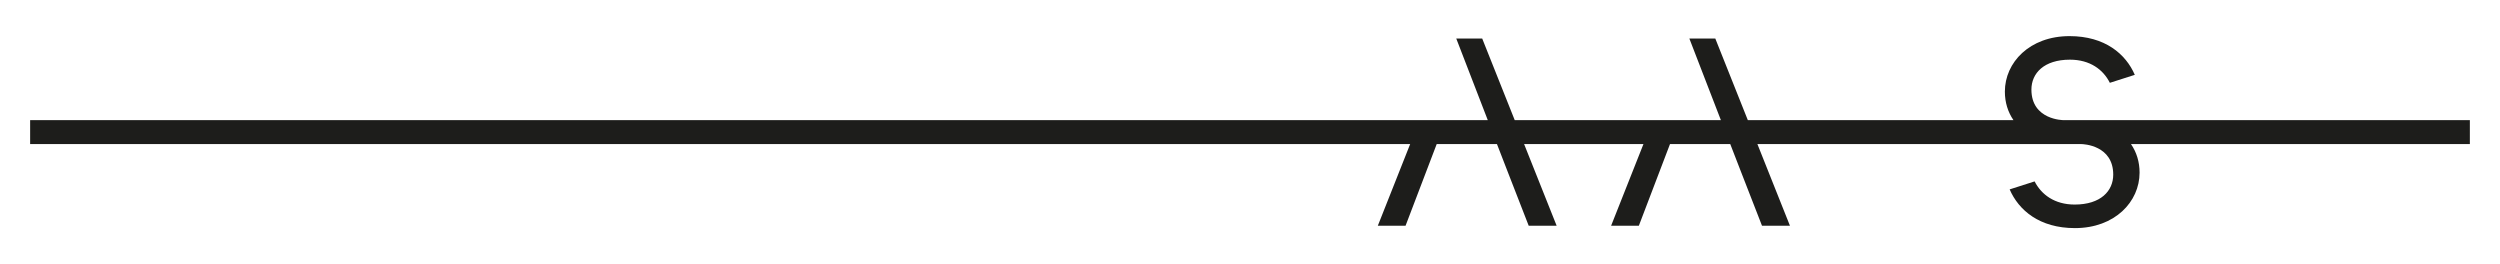 <svg xmlns="http://www.w3.org/2000/svg" xmlns:xlink="http://www.w3.org/1999/xlink" id="Calque_1" x="0px" y="0px" viewBox="0 0 1252.7 132.5" style="enable-background:new 0 0 1252.7 132.5;" xml:space="preserve"><style type="text/css">	.st0{fill:#1D1D1B;}</style><path class="st0" d="M1237.6,60.2h-189.8c0,0,0,0,0,0l0,0H1034l0,0c0,0-16.1,0-16.1-15.3c0-8.2,6.3-15,19.3-15 c10.1,0,16.7,5,20,11.6l12.5-4c-4.5-10.4-14.9-19.4-32.7-19.4c-20,0-32.4,13.2-32.4,27.8c0,5.4,1.5,10.2,4.3,14.3H875.8l-16.3-40.9 h-13l15.8,40.9H759l-16.3-40.9h-13l15.8,40.9H15.1v12h691.5l-16.2,40.9h13.9l15.6-40.9h30.2l5.7,14.7l10.2,26.2h14l-16.3-40.9h59.8 l-16.2,40.9h13.9l15.6-40.9H867l5.7,14.7l10.2,26.2h14l-16.3-40.9h162.3c1.1,0,16,0.6,16,15.3c0,8.2-6.3,15-19.3,15 c-10.1,0-16.7-5-20.1-11.6l-12.5,4c4.5,10.4,14.9,19.4,32.7,19.4c20,0,32.4-13.2,32.4-27.8c0-5.4-1.5-10.2-4.3-14.3h169.8V60.2z"></path></svg>